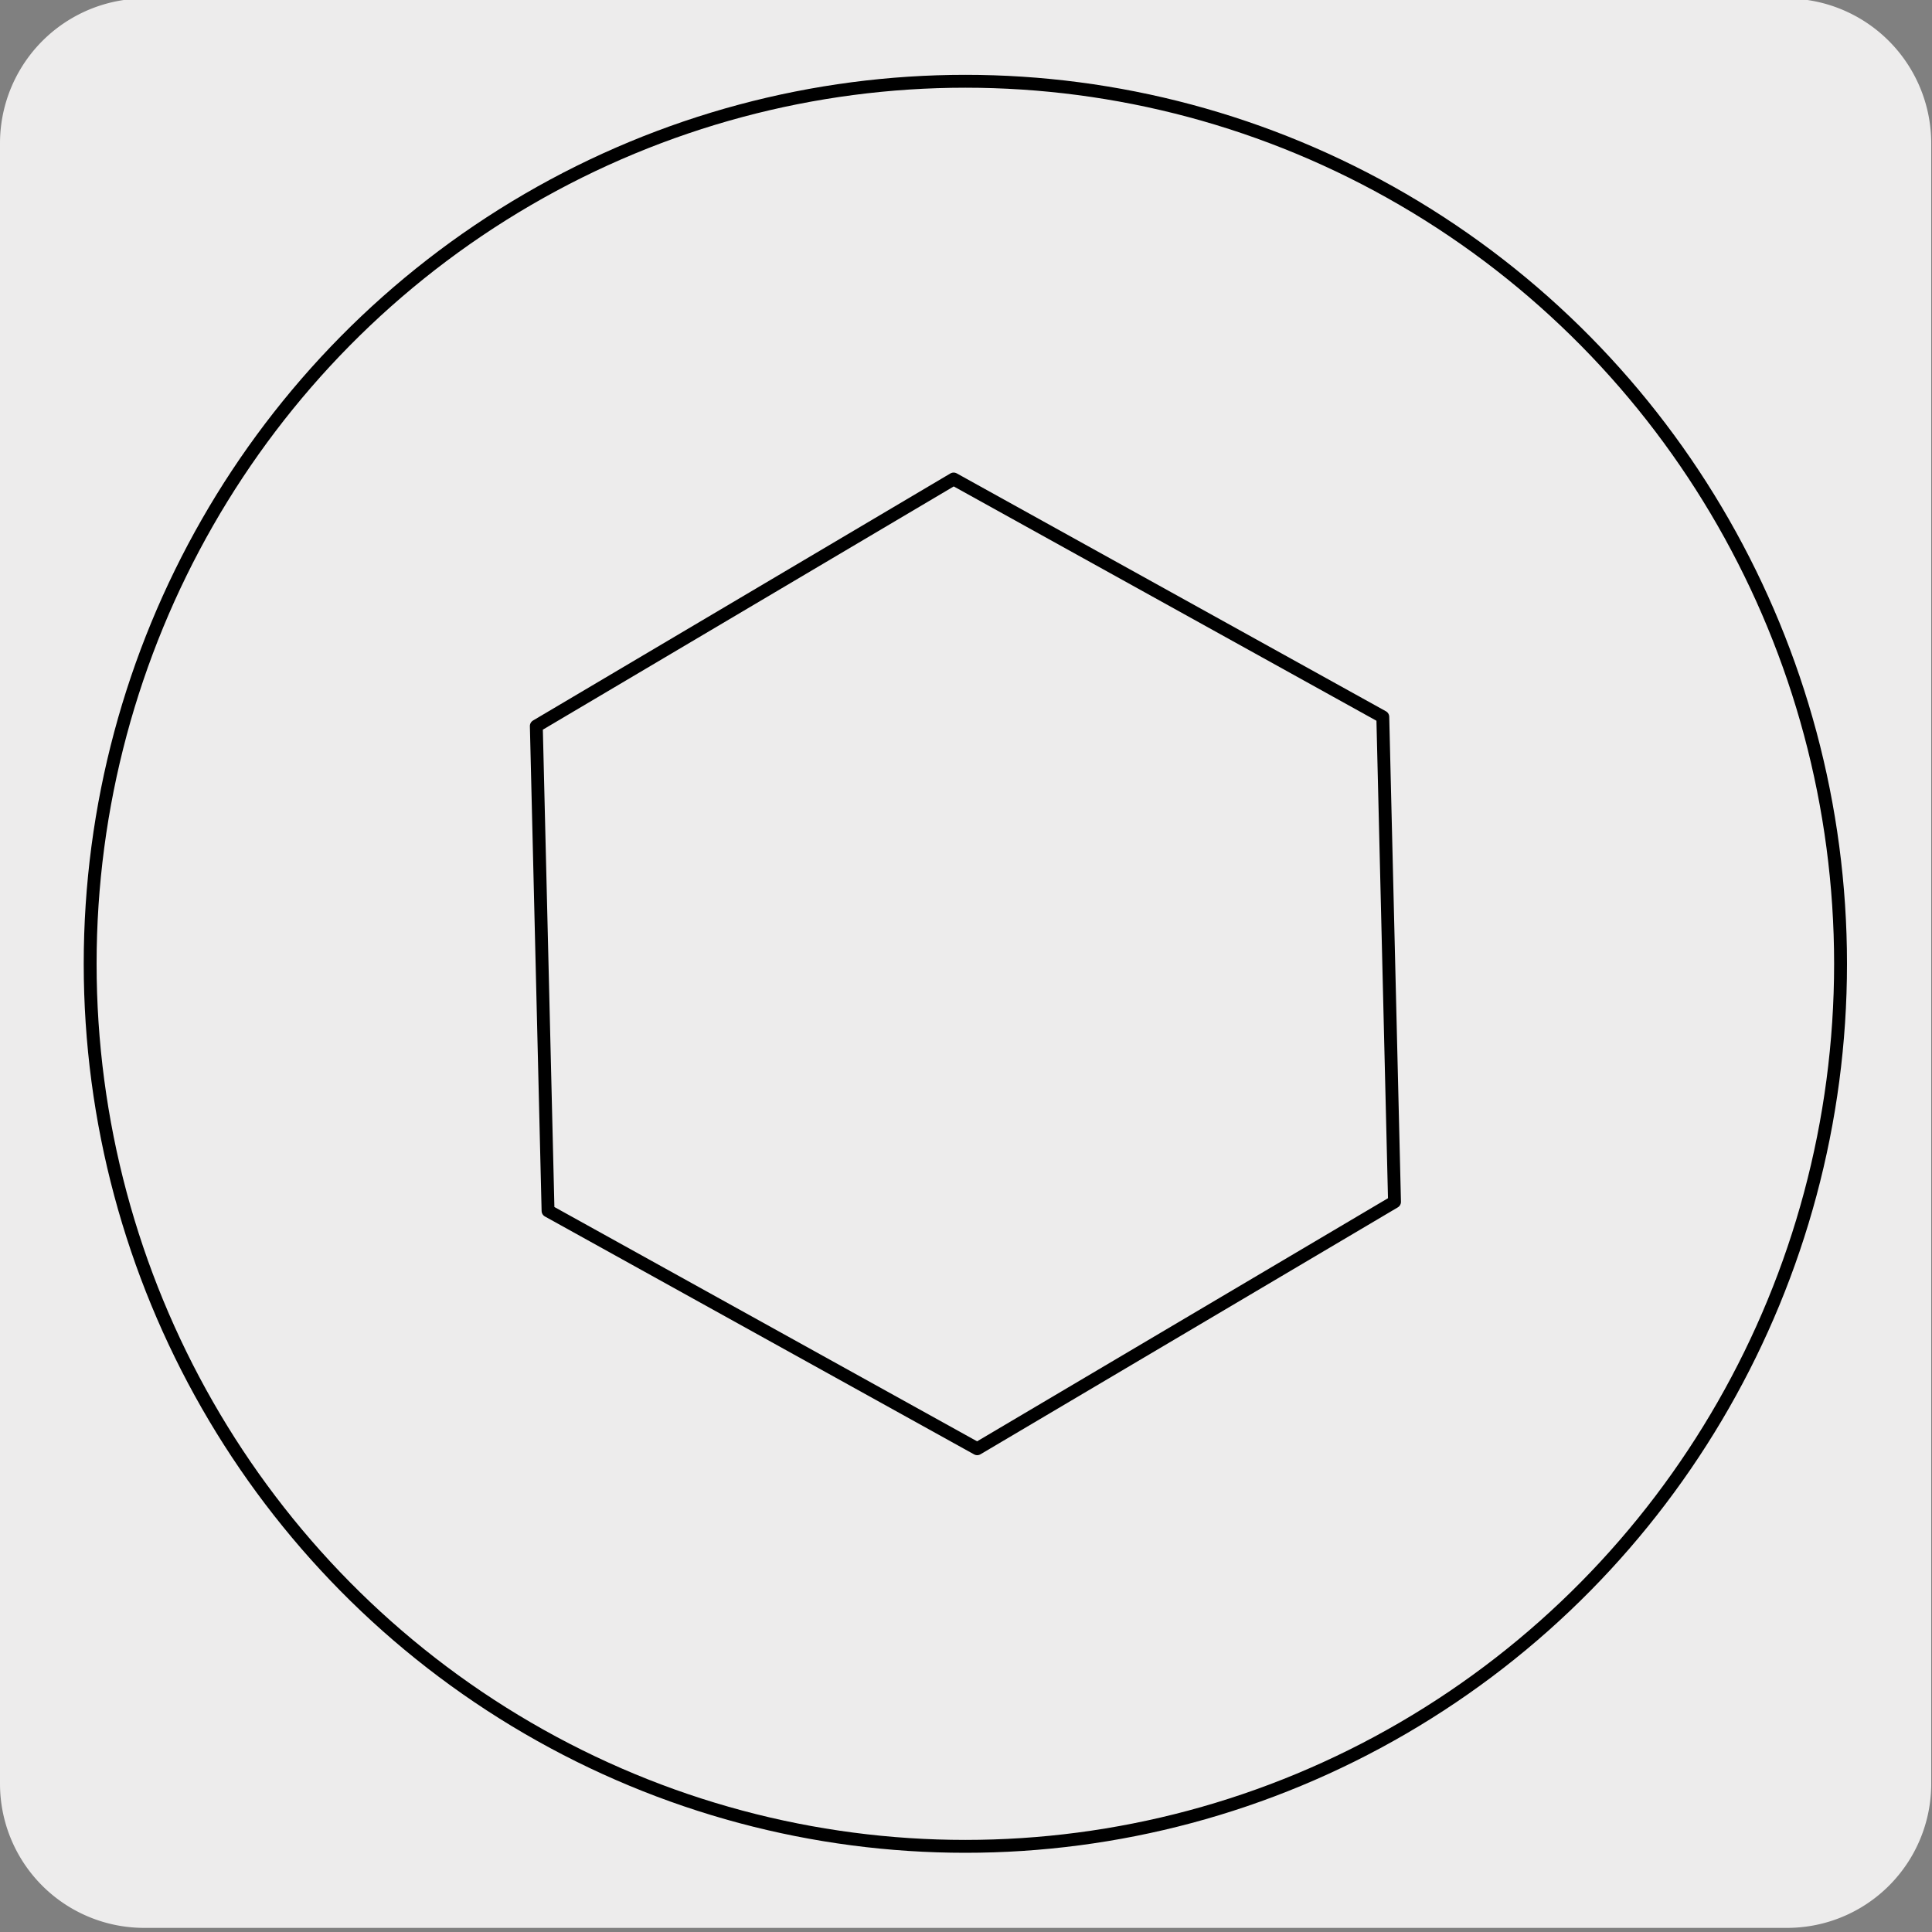 <svg xmlns="http://www.w3.org/2000/svg" viewBox="0 0 150 150"><rect x="0" y="0" width="150" height="150" fill="#808080" stroke="none"/><defs><style>.cls-1{fill:#edecec;}.cls-2{fill:none;stroke:#000;stroke-linecap:round;stroke-linejoin:round;}</style></defs><title>17423-01</title><g id="Capa_2" data-name="Capa 2"><path class="cls-1" d="M11.26-.12H138.65a11.25,11.25,0,0,1,11.29,11.21v127.4a11.19,11.19,0,0,1-11.19,11.19H11.2A11.19,11.19,0,0,1,0,138.49H0V11.12A11.25,11.25,0,0,1,11.26-.12Z"/></g><g id="Capa_3" data-name="Capa 3"><ellipse class="cls-2" cx="74.95" cy="74.83" rx="67.95" ry="68.52"/><polygon class="cls-2" points="107.36 55.66 74.04 37.19 41.64 56.37 42.55 94.01 75.87 112.48 108.27 93.31 107.36 55.66"/></g></svg>